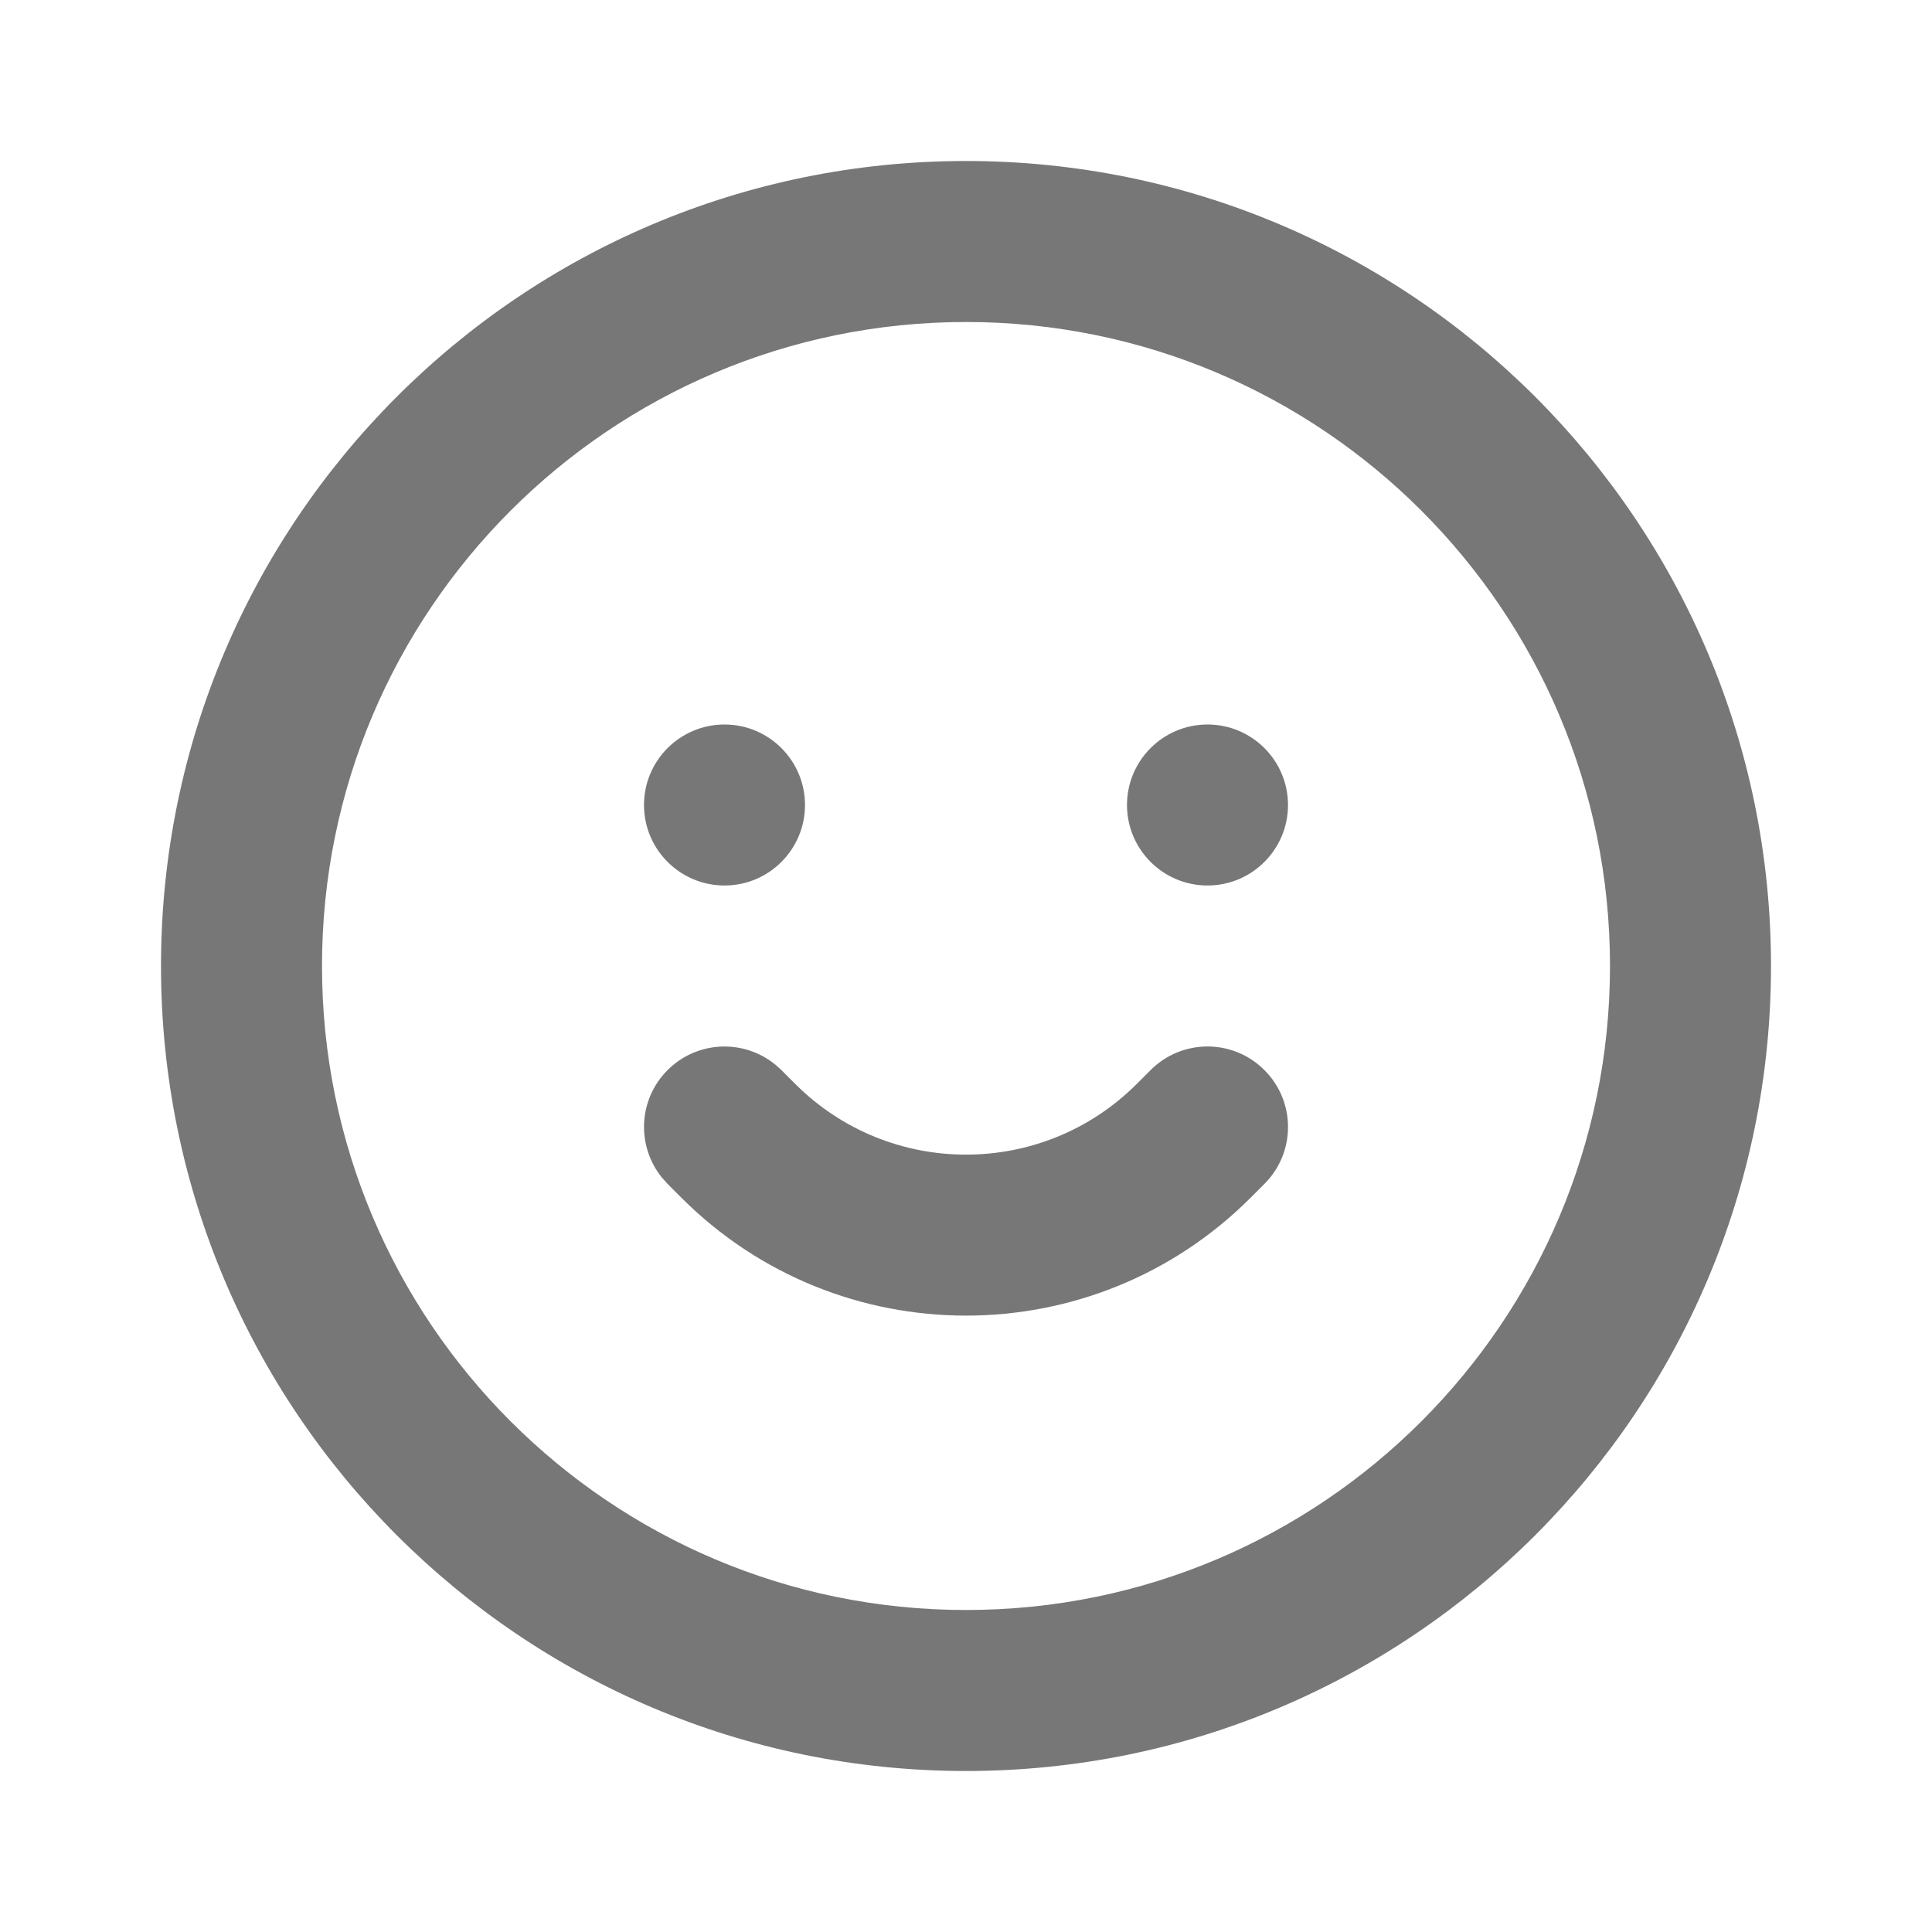 <svg width="24" height="24" viewBox="0 0 24 24" fill="none" xmlns="http://www.w3.org/2000/svg">
<path d="M20 12C20 7.582 16.418 4 12 4C7.582 4 4 7.582 4 12C4 16.418 7.582 20 12 20C16.418 20 20 16.418 20 12ZM22 12C22 17.523 17.523 22 12 22C6.477 22 2 17.523 2 12C2 6.477 6.477 2 12 2C17.523 2 22 6.477 22 12Z" fill="#777777"/>
<path d="M10 10C10 10.552 9.552 11 9 11C8.448 11 8 10.552 8 10C8 9.448 8.448 9 9 9C9.552 9 10 9.448 10 10Z" fill="#777777"/>
<path d="M16 10C16 10.552 15.552 11 15 11C14.448 11 14 10.552 14 10C14 9.448 14.448 9 15 9C15.552 9 16 9.448 16 10Z" fill="#777777"/>
<path d="M14.293 13.293C14.684 12.902 15.316 12.902 15.707 13.293C16.098 13.684 16.098 14.316 15.707 14.707L15.535 14.879C13.583 16.831 10.417 16.831 8.465 14.879L8.293 14.707L8.225 14.631C7.904 14.238 7.927 13.659 8.293 13.293C8.659 12.927 9.238 12.904 9.631 13.225L9.707 13.293L9.879 13.465C11.05 14.636 12.95 14.636 14.121 13.465L14.293 13.293Z" fill="#777777"/>
</svg>
